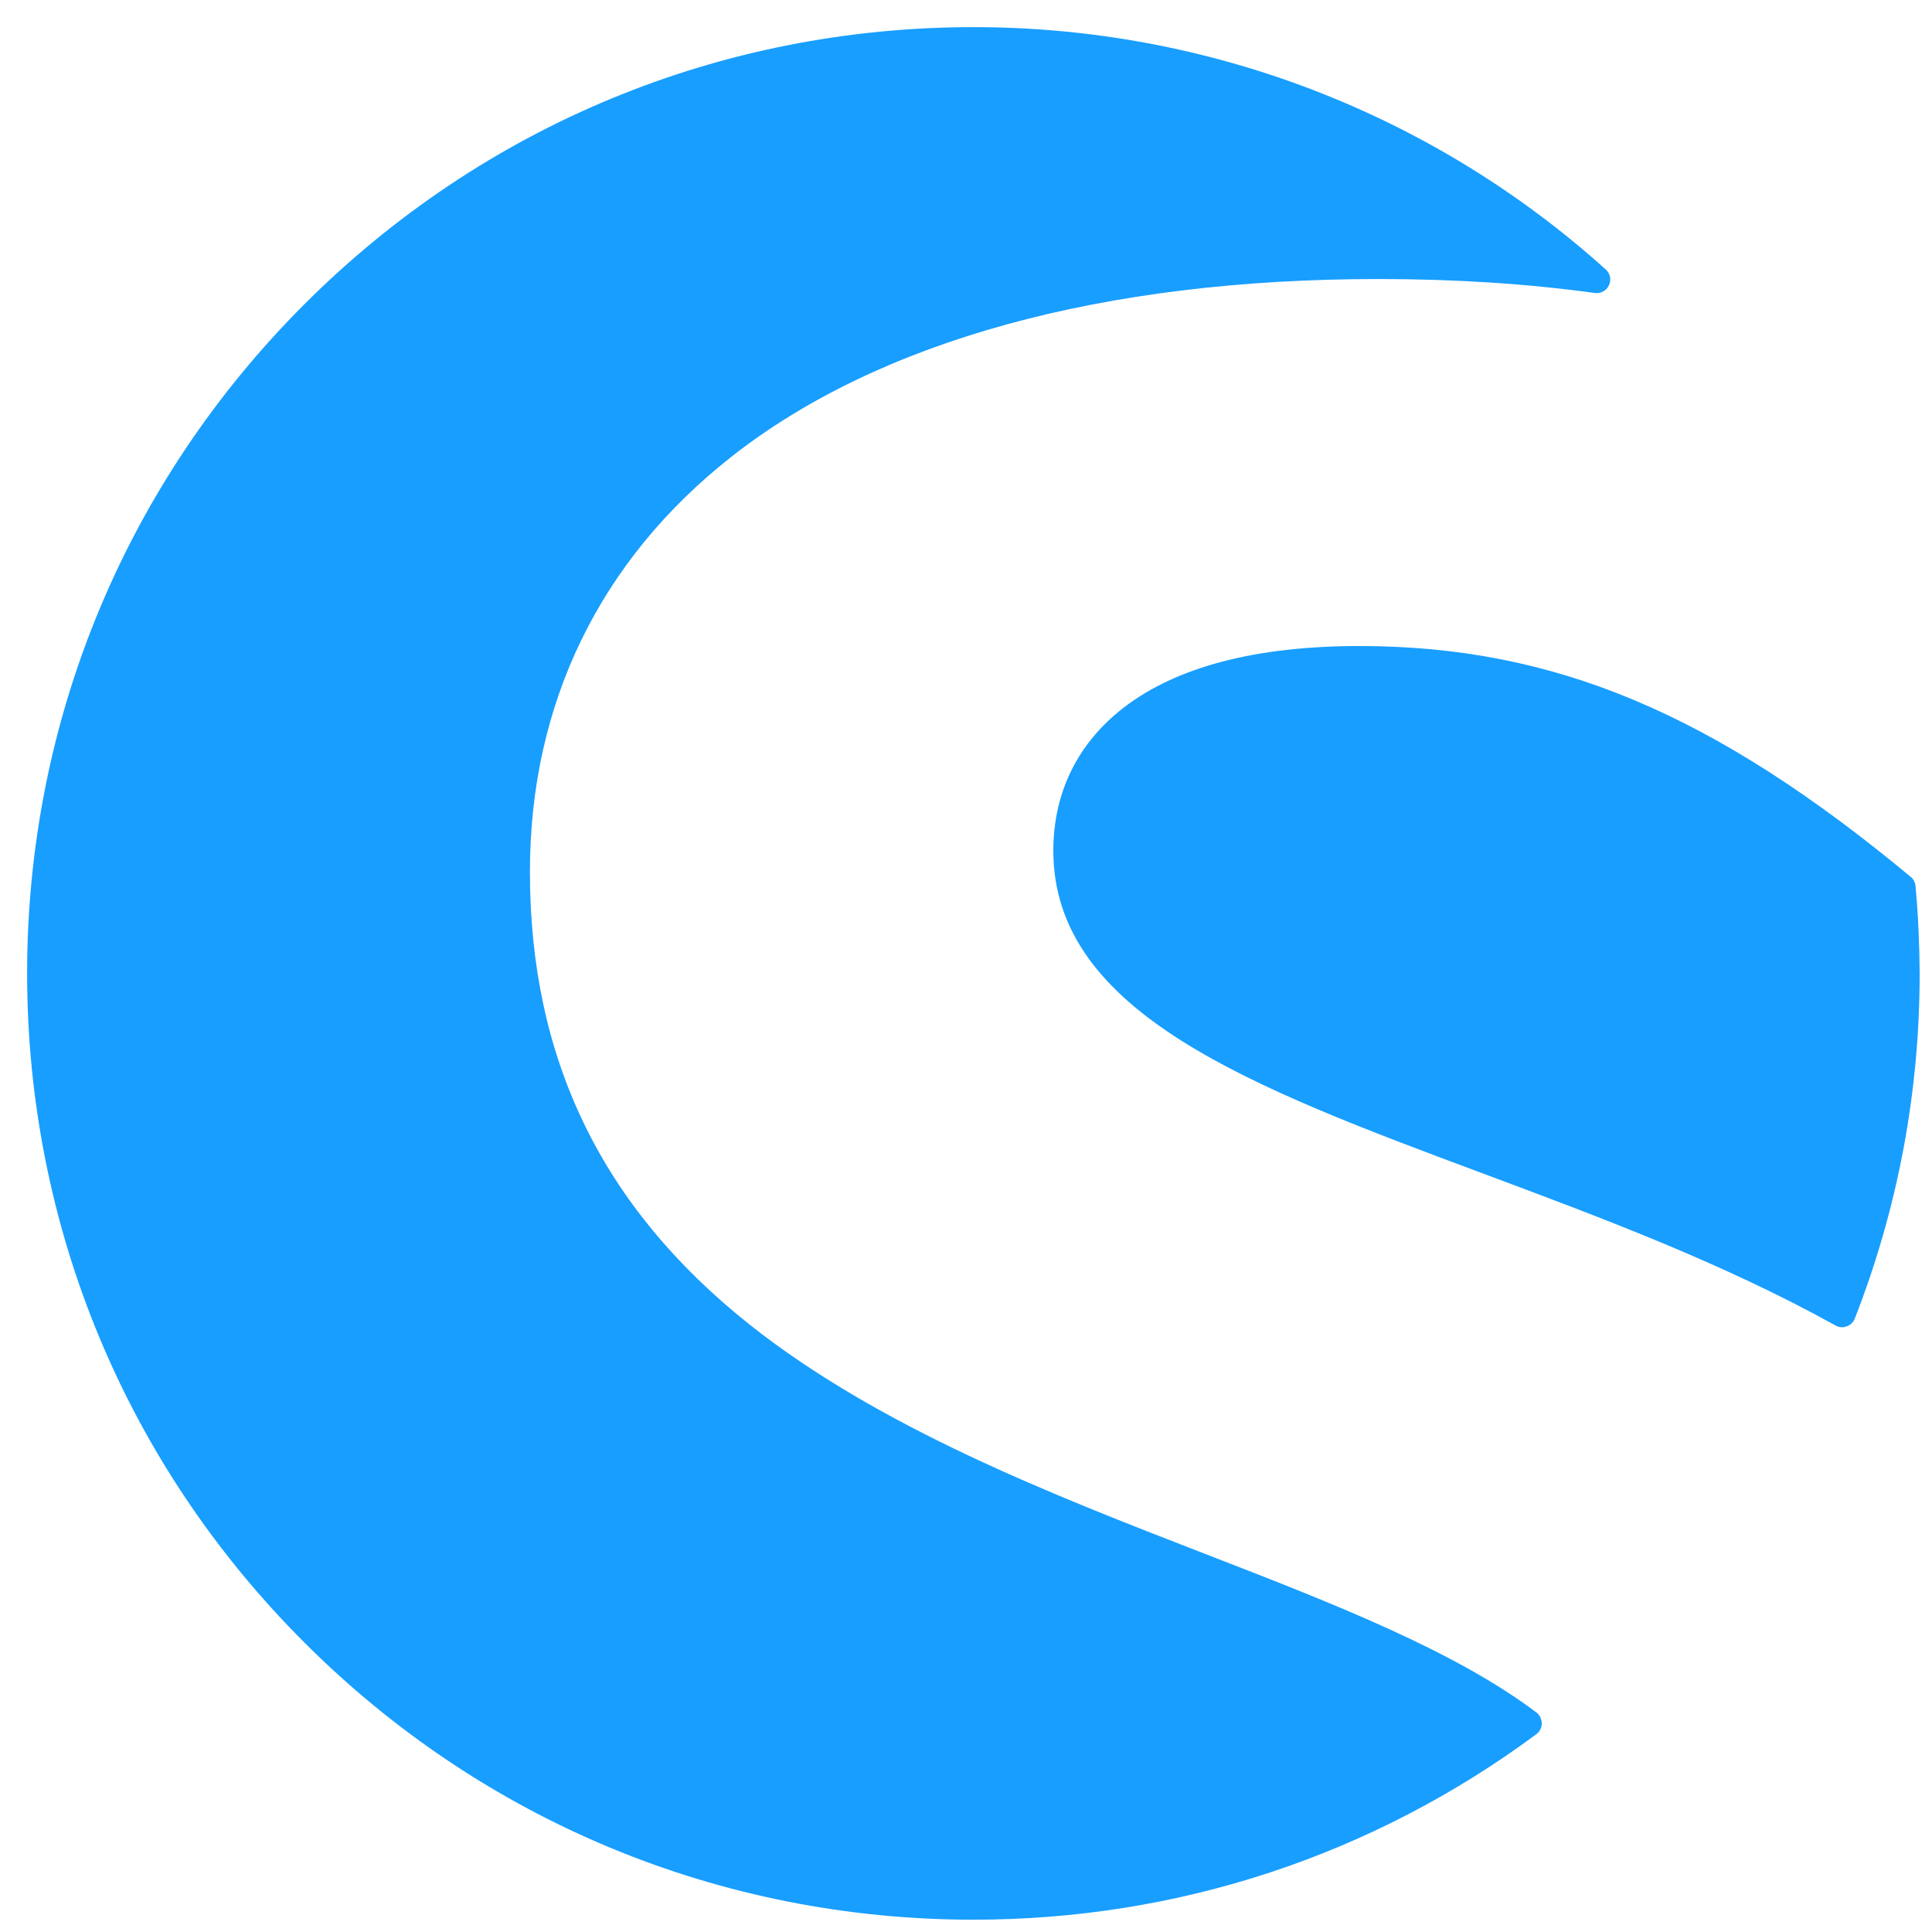 <svg width="49" height="49" viewBox="0 0 49 49" fill="none" xmlns="http://www.w3.org/2000/svg">
<path d="M38.967 43.432C36.882 41.861 33.807 40.666 30.554 39.406C26.681 37.906 22.289 36.2 18.992 33.579C15.259 30.604 13.44 26.853 13.44 22.112C13.44 17.855 15.206 14.217 18.547 11.587C22.294 8.639 27.972 7.077 34.963 7.077C36.895 7.077 38.74 7.195 40.45 7.431C40.602 7.452 40.746 7.37 40.807 7.234C40.873 7.095 40.838 6.933 40.724 6.833C36.32 2.868 30.624 0.688 24.692 0.688C18.281 0.688 12.254 3.182 7.718 7.718C3.187 12.25 0.688 18.278 0.688 24.685C0.688 31.097 3.182 37.125 7.718 41.657C12.249 46.188 18.277 48.688 24.692 48.688C29.873 48.688 34.806 47.061 38.962 43.986C39.05 43.92 39.102 43.82 39.102 43.711C39.102 43.602 39.054 43.497 38.967 43.432Z" fill="#189EFF"/>
<path d="M48.583 22.474C48.574 22.383 48.53 22.295 48.46 22.239C43.454 18.082 39.402 16.385 34.478 16.385C31.852 16.385 29.838 16.913 28.494 17.951C27.33 18.85 26.715 20.106 26.715 21.576C26.715 25.697 31.752 27.577 37.588 29.754C40.593 30.875 43.702 32.035 46.554 33.618C46.607 33.649 46.664 33.662 46.72 33.662C46.76 33.662 46.799 33.653 46.838 33.64C46.93 33.605 47.008 33.535 47.043 33.439C48.133 30.648 48.687 27.704 48.687 24.69C48.683 23.983 48.652 23.237 48.583 22.474Z" fill="#189EFF"/>
</svg>
